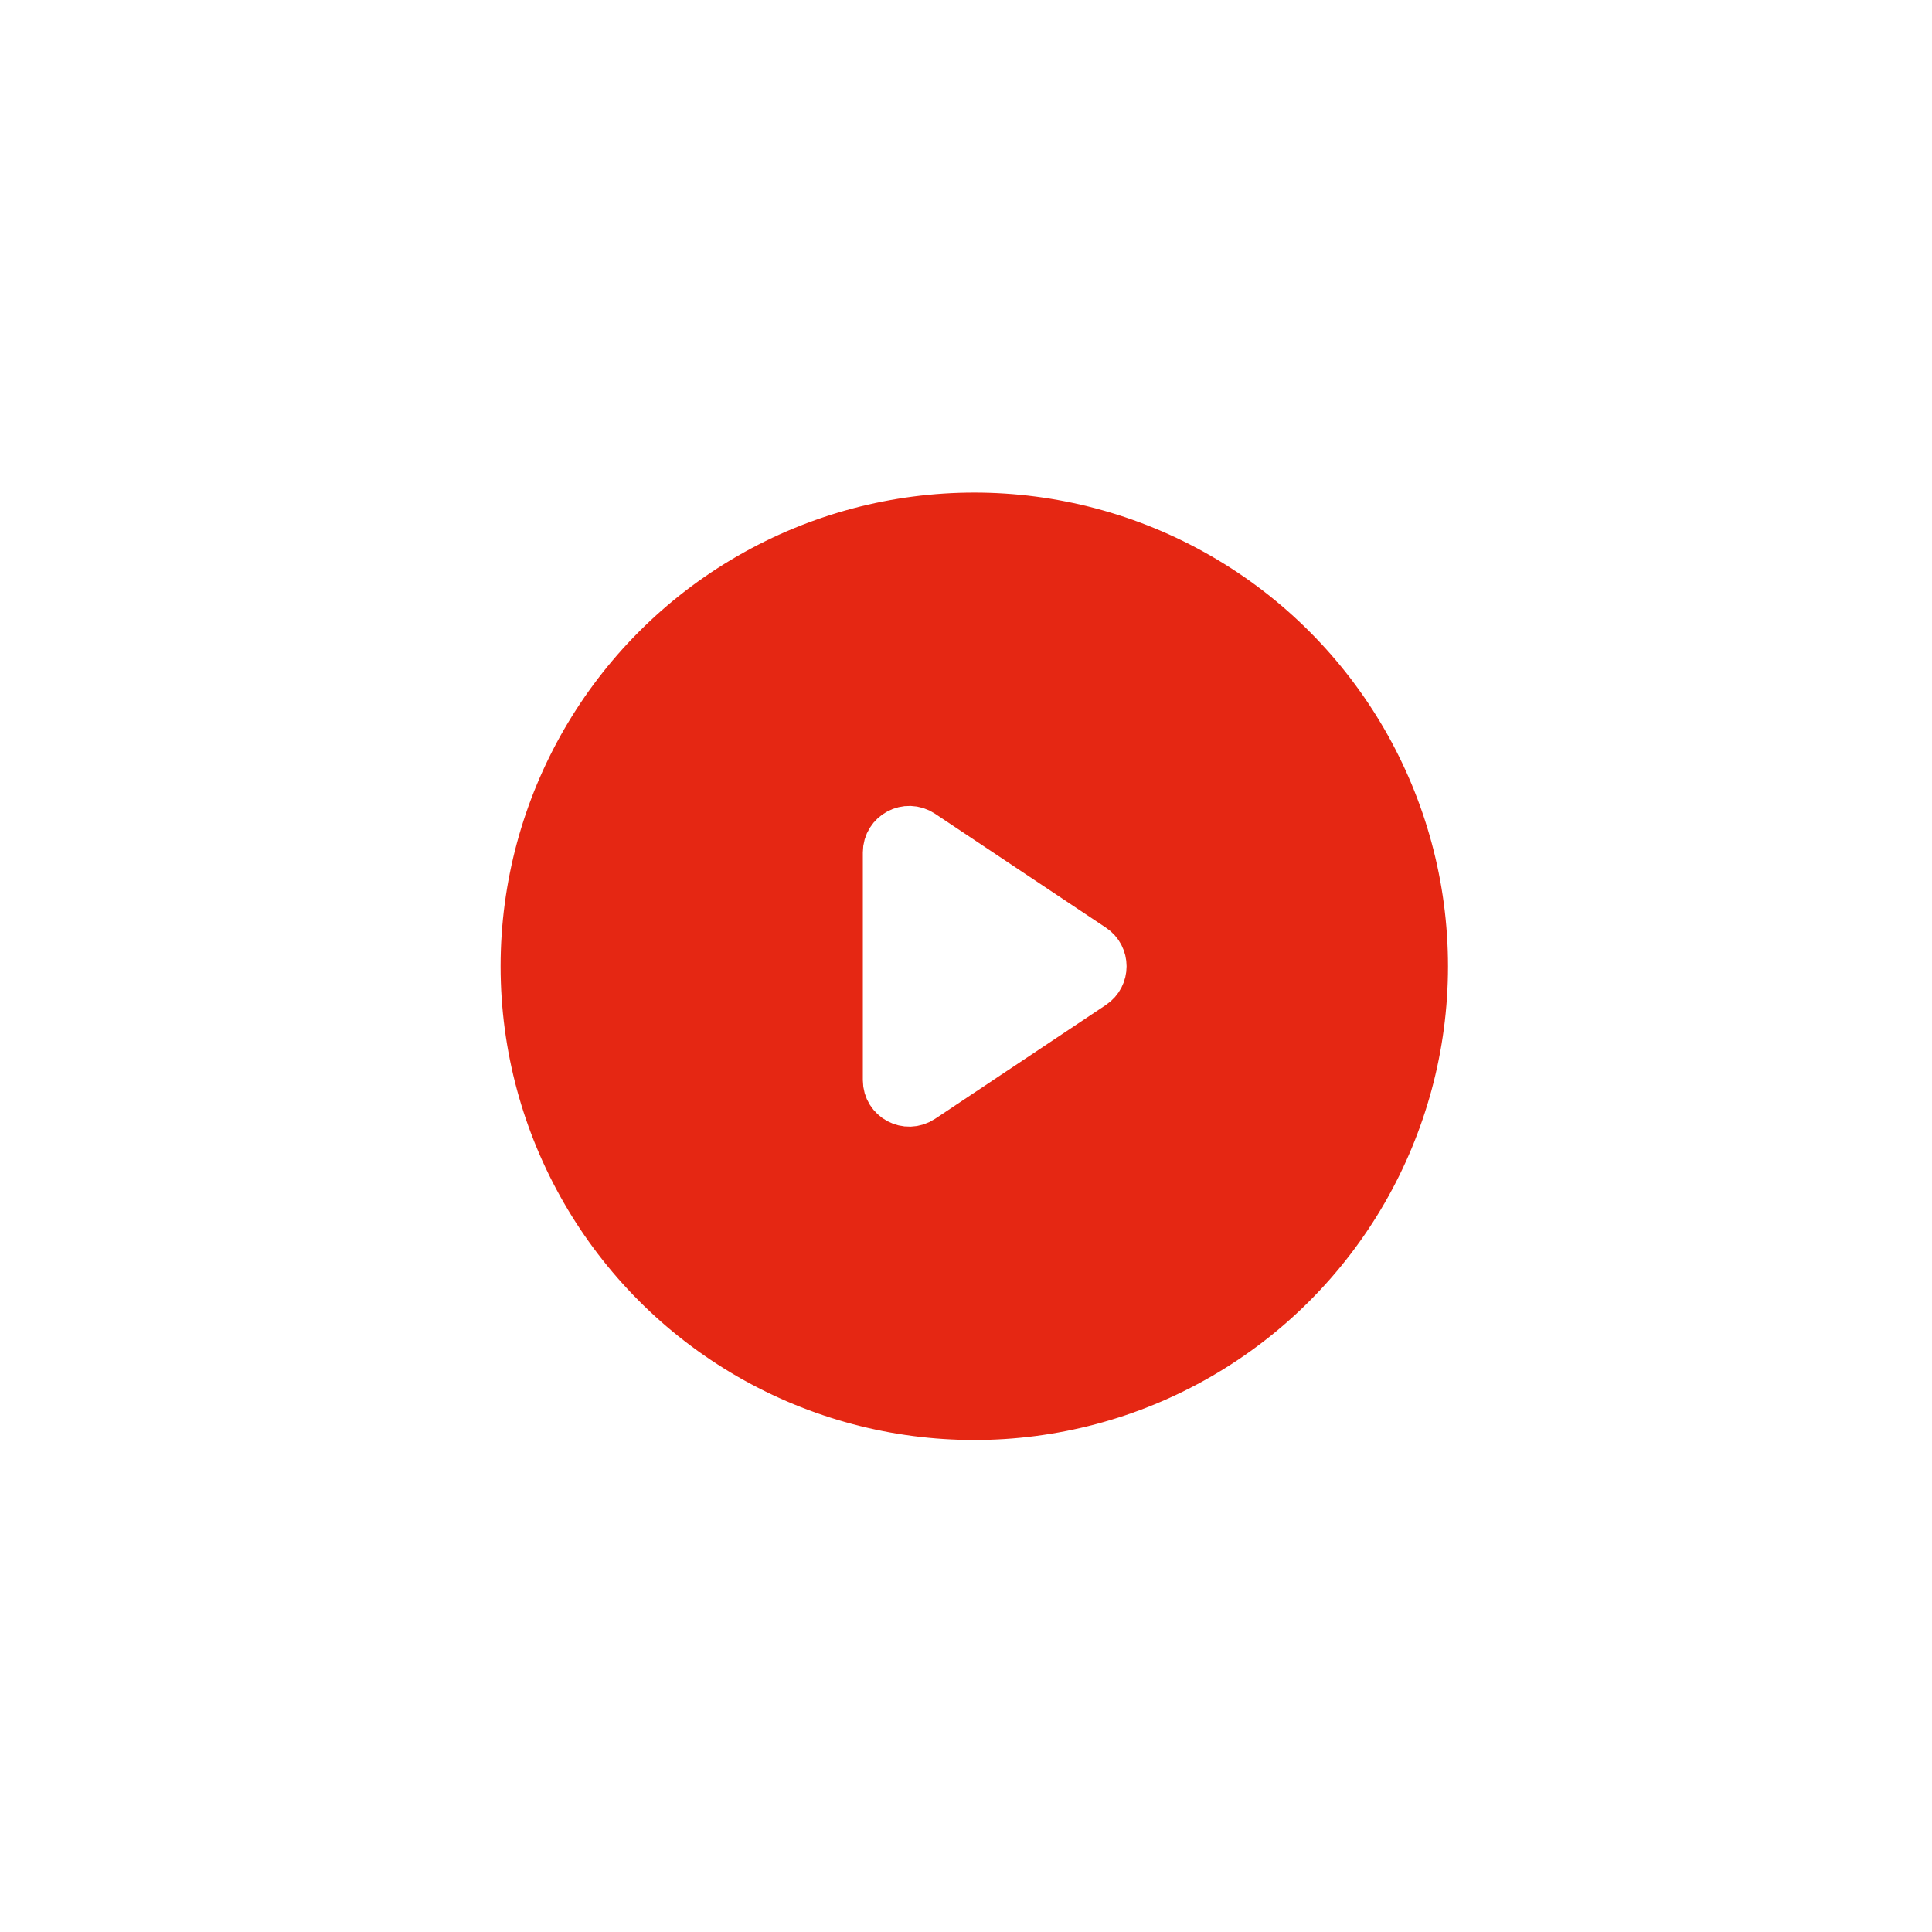 <svg width="104" height="104" viewBox="0 0 104 104" fill="none" xmlns="http://www.w3.org/2000/svg">
<g filter="url(#filter0_d_1565_9860)">
<ellipse cx="53.447" cy="48.016" rx="25" ry="25" transform="rotate(-180 53.447 48.016)" fill="#E52713" stroke="#E52713"/>
<path d="M48.947 41.884C48.947 41.085 49.837 40.609 50.502 41.052L59.699 47.184C60.293 47.579 60.293 48.452 59.699 48.848L50.502 54.979" fill="white"/>
<path d="M50.502 54.979L59.699 48.848C60.293 48.452 60.293 47.579 59.699 47.184L50.502 41.052C49.837 40.609 48.947 41.085 48.947 41.884L48.947 54.147C48.947 54.946 49.837 55.422 50.502 54.979Z" stroke="white" stroke-width="3" stroke-linecap="round"/>
</g>
<defs>
<filter id="filter0_d_1565_9860" x="0.947" y="0.516" width="103" height="103" filterUnits="userSpaceOnUse" color-interpolation-filters="sRGB">
<feFlood flood-opacity="0" result="BackgroundImageFix"/>
<feColorMatrix in="SourceAlpha" type="matrix" values="0 0 0 0 0 0 0 0 0 0 0 0 0 0 0 0 0 0 127 0" result="hardAlpha"/>
<feMorphology radius="4" operator="dilate" in="SourceAlpha" result="effect1_dropShadow_1565_9860"/>
<feOffset dx="-1" dy="4"/>
<feGaussianBlur stdDeviation="11"/>
<feColorMatrix type="matrix" values="0 0 0 0 0.363 0 0 0 0 0.372 0 0 0 0 0.521 0 0 0 0.2 0"/>
<feBlend mode="normal" in2="BackgroundImageFix" result="effect1_dropShadow_1565_9860"/>
<feBlend mode="normal" in="SourceGraphic" in2="effect1_dropShadow_1565_9860" result="shape"/>
</filter>
</defs>
</svg>
